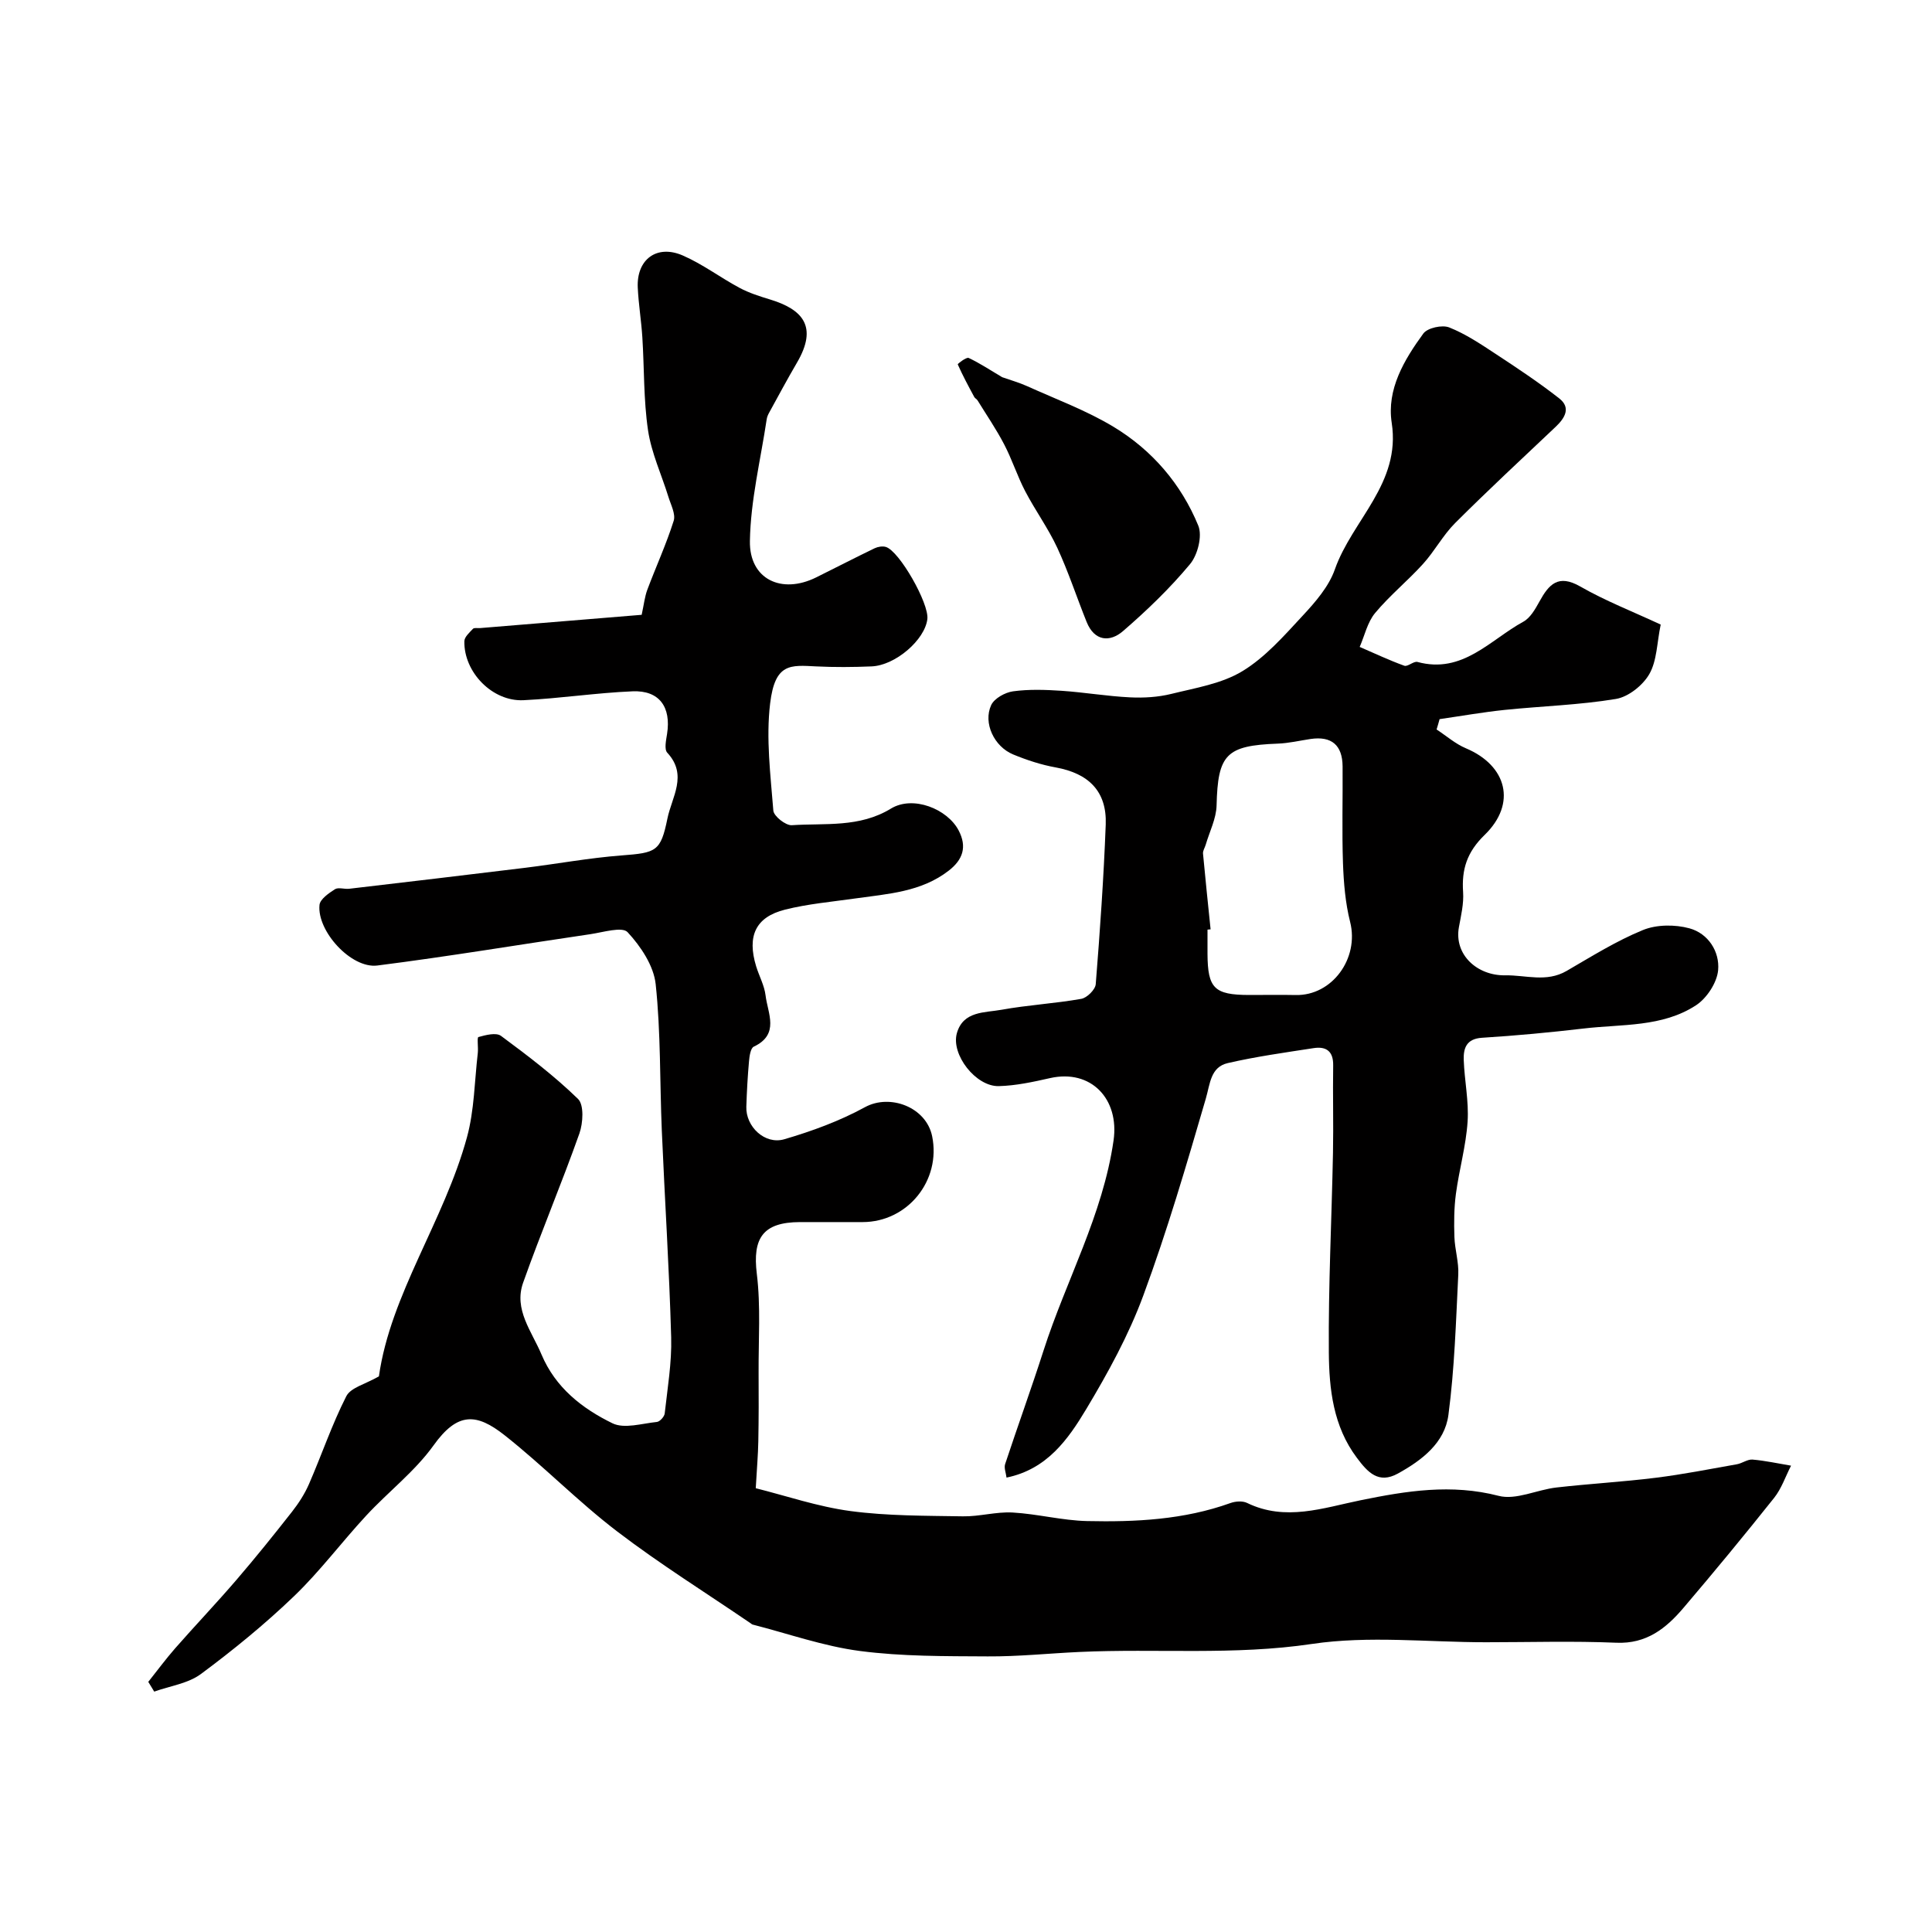 <svg enable-background="new 0 0 400 400" viewBox="0 0 400 400" xmlns="http://www.w3.org/2000/svg"><g fill="#010000"><path d="m30.7 348.21c1.85-2.32 3.61-4.71 5.56-6.94 4.18-4.76 8.56-9.36 12.69-14.17 3.95-4.6 7.76-9.33 11.5-14.1 1.38-1.76 2.64-3.71 3.53-5.76 2.63-6.04 4.74-12.32 7.72-18.17.92-1.8 3.97-2.5 6.75-4.11 2.4-17.02 13.48-32.12 18.23-49.5 1.53-5.59 1.56-11.6 2.24-17.42.13-1.15-.19-3.24.13-3.33 1.5-.42 3.67-.99 4.68-.24 5.53 4.09 11.04 8.28 15.95 13.06 1.26 1.23 1.04 4.98.28 7.14-3.68 10.38-7.98 20.54-11.66 30.92-1.96 5.54 1.8 10.05 3.81 14.84 2.89 6.87 8.42 11.19 14.7 14.25 2.45 1.19 6.11.03 9.19-.28.61-.06 1.55-1.1 1.62-1.76.58-5.24 1.48-10.51 1.34-15.74-.4-14.28-1.33-28.54-1.94-42.82-.43-10.12-.2-20.29-1.27-30.33-.41-3.81-3.09-7.82-5.81-10.75-1.12-1.21-5.07.02-7.7.41-14.71 2.16-29.38 4.62-44.12 6.49-5.4.68-12.52-7.12-11.97-12.54.12-1.2 1.91-2.43 3.19-3.25.71-.45 1.96.01 2.95-.1 12.14-1.43 24.29-2.85 36.42-4.34 6.66-.82 13.28-2.05 19.96-2.56 7.19-.55 8.12-.8 9.51-7.63.9-4.45 4.28-9.01-.03-13.64-.66-.71-.24-2.6-.04-3.9.87-5.55-1.6-9.04-7.13-8.81-7.55.31-15.05 1.48-22.6 1.84-6.44.31-12.37-5.8-12.24-12.22.02-.88 1.07-1.8 1.78-2.56.25-.27.95-.11 1.45-.15 11.39-.94 22.78-1.87 33.48-2.75.47-2.15.63-3.73 1.16-5.16 1.79-4.78 3.93-9.44 5.47-14.3.44-1.4-.59-3.32-1.09-4.95-1.42-4.6-3.52-9.08-4.22-13.78-.94-6.34-.77-12.85-1.18-19.28-.22-3.44-.79-6.86-.95-10.3-.26-5.81 3.94-8.96 9.31-6.63 4.12 1.79 7.79 4.58 11.77 6.71 1.96 1.05 4.13 1.74 6.27 2.39 6.75 2.05 10.03 5.57 5.6 13.12-1.98 3.38-3.83 6.84-5.72 10.28-.24.43-.46.91-.53 1.39-1.26 8.41-3.34 16.8-3.48 25.23-.14 7.93 6.55 11.08 13.71 7.54 4.04-2 8.05-4.08 12.12-6.04.67-.32 1.63-.48 2.32-.27 2.8.85 8.97 11.71 8.59 14.93-.51 4.3-6.6 9.59-11.54 9.8-3.83.16-7.67.19-11.5 0-5.32-.27-8.5-.72-9.51 7.65-.88 7.28.08 14.81.66 22.2.09 1.16 2.56 3.11 3.82 3.03 6.91-.46 13.99.55 20.53-3.44 4.57-2.79 11.67.06 14.01 4.51 1.8 3.43.86 6.07-2.01 8.31-5.72 4.46-12.65 4.83-19.41 5.79-4.85.69-9.79 1.12-14.52 2.31-6.1 1.53-7.89 5.47-5.98 11.73.62 2.02 1.7 3.96 1.95 6.01.44 3.73 2.98 8.07-2.44 10.63-.67.32-.9 1.99-.99 3.07-.28 3.11-.45 6.24-.55 9.37-.14 4.09 3.82 7.91 7.86 6.73 5.74-1.68 11.47-3.78 16.7-6.64 5.17-2.83 12.67-.03 13.91 6.01 1.88 9.18-5.08 17.77-14.39 17.78-4.33 0-8.67-.01-13 0-7.64.03-9.82 3.3-8.91 10.71.83 6.76.33 13.68.37 20.53.03 4.72.03 9.45-.06 14.17-.05 2.75-.29 5.49-.53 9.69 6.22 1.55 12.83 3.82 19.62 4.73 7.67 1.02 15.51.96 23.27 1.09 3.42.06 6.88-.98 10.29-.79 5.15.29 10.26 1.65 15.41 1.77 10.04.22 20.06-.27 29.69-3.73 1.03-.37 2.5-.48 3.43-.03 7.96 3.88 15.77 1.03 23.52-.55 9.5-1.94 18.8-3.44 28.58-.91 3.59.93 7.93-1.27 11.96-1.73 6.83-.78 13.71-1.16 20.53-2.01 5.64-.7 11.24-1.81 16.84-2.8 1.11-.2 2.2-1.06 3.24-.97 2.67.23 5.32.82 7.97 1.26-1.15 2.23-1.97 4.73-3.5 6.66-6.13 7.7-12.4 15.3-18.78 22.79-3.59 4.22-7.64 7.48-13.89 7.21-8.98-.38-18-.1-27-.1-12.02 0-24.26-1.4-36.02.35-16.1 2.4-32.11.92-48.13 1.66-6.33.29-12.66.96-18.98.92-8.84-.05-17.75.02-26.48-1.12-7.51-.98-14.82-3.58-22.21-5.47-.15-.04-.28-.17-.41-.26-9.25-6.31-18.79-12.26-27.68-19.05-8.1-6.19-15.27-13.58-23.27-19.89-5.79-4.57-9.72-4.87-14.7 2.09-3.87 5.4-9.38 9.61-13.95 14.55-5.08 5.48-9.58 11.54-14.96 16.7-6.03 5.79-12.56 11.12-19.27 16.1-2.66 1.97-6.41 2.47-9.66 3.64-.43-.68-.83-1.35-1.23-2.02z"/><path d="m297.43 151.03c2.02 1.32 3.89 2.98 6.08 3.9 8.48 3.57 10.55 11.45 3.87 17.93-3.65 3.54-4.79 7.11-4.46 11.84.16 2.4-.43 4.87-.87 7.27-1.03 5.73 3.82 10.05 9.57 9.96 4.3-.07 8.54 1.52 12.73-.91 5.17-3 10.29-6.21 15.79-8.46 2.83-1.16 6.64-1.18 9.64-.36 3.89 1.06 6.29 4.82 5.94 8.67-.24 2.59-2.34 5.79-4.56 7.25-6.99 4.58-15.36 3.89-23.26 4.82-7 .82-14.04 1.48-21.07 1.92-3.24.21-3.86 2.17-3.78 4.59.15 4.27 1.08 8.55.8 12.77-.33 5.02-1.75 9.95-2.42 14.96-.39 2.94-.41 5.95-.31 8.92.09 2.61.93 5.22.8 7.8-.48 9.69-.77 19.44-2.04 29.04-.76 5.79-5.48 9.39-10.46 12.14-4.02 2.22-6.26-.27-8.49-3.25-4.91-6.53-5.75-14.24-5.81-21.86-.11-13.76.59-27.53.86-41.3.12-6.03-.06-12.06.04-18.08.05-2.95-1.44-3.98-4.03-3.59-5.95.92-11.94 1.75-17.79 3.1-3.58.83-3.65 4.26-4.55 7.36-3.99 13.69-8 27.4-12.94 40.76-3.02 8.19-7.31 16-11.81 23.51-3.76 6.27-8.12 12.47-16.51 14.19-.12-.99-.55-2-.29-2.79 2.6-7.86 5.43-15.65 7.96-23.53 4.67-14.54 12.27-28.04 14.49-43.48 1.23-8.55-4.63-14.83-13.15-12.91-3.49.79-7.07 1.57-10.62 1.66-4.75.11-9.92-6.54-8.67-10.96 1.31-4.62 5.77-4.22 9.25-4.85 5.46-.99 11.04-1.29 16.51-2.26 1.18-.21 2.9-1.91 2.99-3.03.88-11.01 1.65-22.03 2.07-33.07.25-6.83-3.5-10.57-10.34-11.81-3.01-.54-5.99-1.52-8.83-2.69-3.94-1.63-6.25-6.52-4.55-10.21.64-1.39 2.87-2.63 4.53-2.86 3.29-.45 6.7-.33 10.04-.11 4.74.32 9.45 1.13 14.19 1.36 2.84.14 5.81-.04 8.56-.72 5-1.24 10.41-2.1 14.69-4.7 4.75-2.88 8.64-7.34 12.49-11.49 2.64-2.84 5.42-6.04 6.66-9.59 3.59-10.22 13.7-17.77 11.77-30.33-1.07-6.94 2.57-13.05 6.55-18.5.86-1.17 3.9-1.84 5.35-1.26 3.41 1.35 6.56 3.47 9.66 5.51 4.46 2.93 8.93 5.9 13.13 9.19 2.45 1.92 1.18 4.05-.73 5.86-6.99 6.61-14.04 13.16-20.84 19.95-2.52 2.52-4.24 5.82-6.65 8.47-3.17 3.5-6.9 6.53-9.91 10.15-1.59 1.91-2.16 4.65-3.19 7.02 3.07 1.32 6.09 2.76 9.23 3.89.72.26 1.94-.99 2.73-.78 9.35 2.54 15.03-4.57 21.93-8.34 1.44-.79 2.46-2.61 3.32-4.16 1.96-3.57 3.89-5.74 8.46-3.12 5.2 2.98 10.85 5.18 16.65 7.88-.79 3.81-.77 7.48-2.35 10.24-1.34 2.34-4.33 4.73-6.92 5.16-7.6 1.26-15.37 1.48-23.05 2.27-4.5.47-8.97 1.26-13.46 1.91-.2.75-.41 1.45-.62 2.14zm-46.79 41.38c-.21.02-.43.04-.64.06 0 1.67-.01 3.33 0 5 .04 7.15 1.4 8.51 8.58 8.53 3.21.01 6.43-.06 9.64.01 7.59.19 13.22-7.6 11.31-15.13-.99-3.92-1.33-8.07-1.48-12.13-.23-6.69-.03-13.39-.08-20.09-.04-4.37-2.26-6.31-6.64-5.66-2.26.34-4.52.88-6.79.96-10.71.4-12.4 2.23-12.66 12.81-.07 2.72-1.46 5.41-2.25 8.12-.18.62-.61 1.24-.56 1.83.48 5.23 1.04 10.46 1.57 15.69z"/><path d="m207.48 78.09c1.69.6 3.49 1.1 5.18 1.86 6.01 2.72 12.27 5.03 17.89 8.42 7.97 4.81 14 11.83 17.54 20.45.88 2.13-.12 6.08-1.71 7.98-4.17 5.01-8.93 9.59-13.87 13.86-2.73 2.36-5.92 2.11-7.53-1.88-2.06-5.11-3.77-10.37-6.08-15.36-1.89-4.07-4.58-7.76-6.66-11.75-1.63-3.13-2.71-6.56-4.35-9.69-1.63-3.13-3.64-6.06-5.49-9.07-.17-.28-.54-.44-.69-.72-1.2-2.22-2.4-4.45-3.42-6.75-.05-.11 1.78-1.55 2.26-1.33 2.28 1.06 4.39 2.48 6.93 3.98z"/></g></svg>